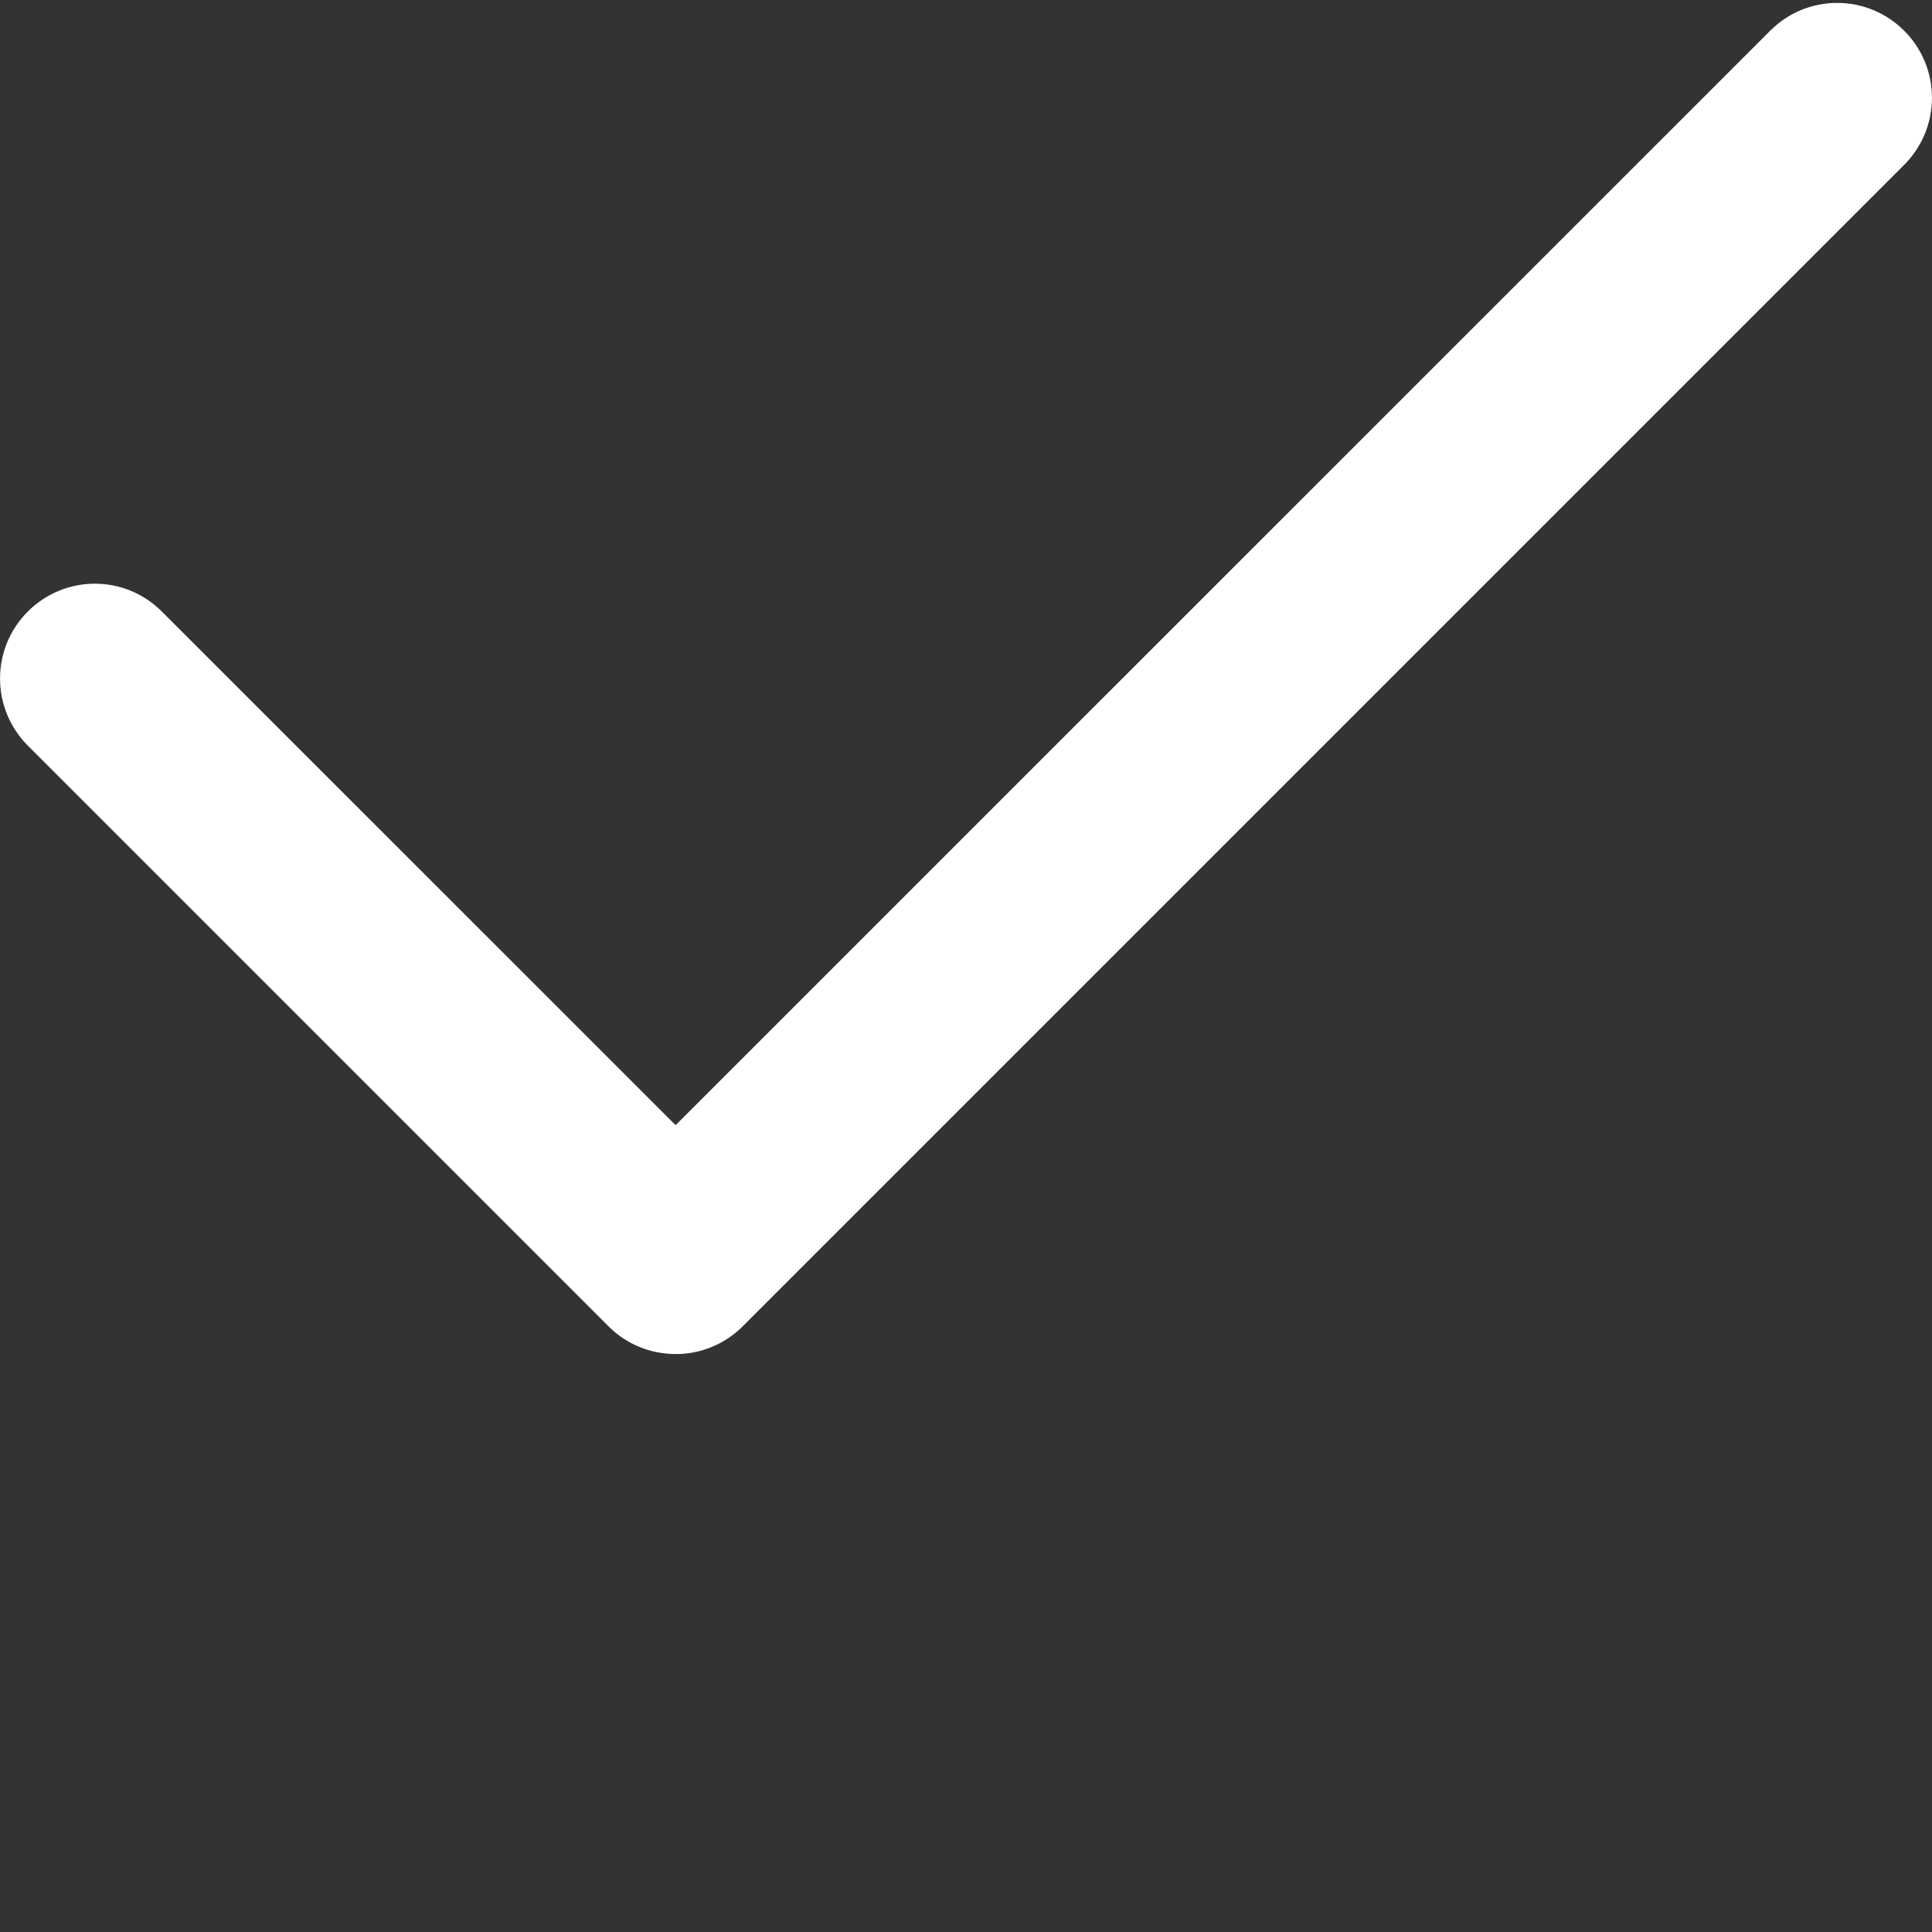 <svg width="13" height="13" viewBox="0 0 13 13" fill="none" xmlns="http://www.w3.org/2000/svg">
<rect x="0" y="0" width="13" height="13" fill="#333333" stroke="none"/>
<path d="M4.546 9.111C4.383 9.111 4.219 9.049 4.095 8.925L0.187 5.017C-0.062 4.767 -0.062 4.364 0.187 4.115C0.437 3.865 0.84 3.865 1.089 4.115L4.546 7.571L11.911 0.207C12.16 -0.043 12.563 -0.043 12.813 0.207C13.062 0.456 13.062 0.859 12.813 1.109L4.997 8.925C4.938 8.984 4.868 9.031 4.79 9.063C4.713 9.095 4.63 9.112 4.546 9.111Z" fill="white"/>
</svg>
